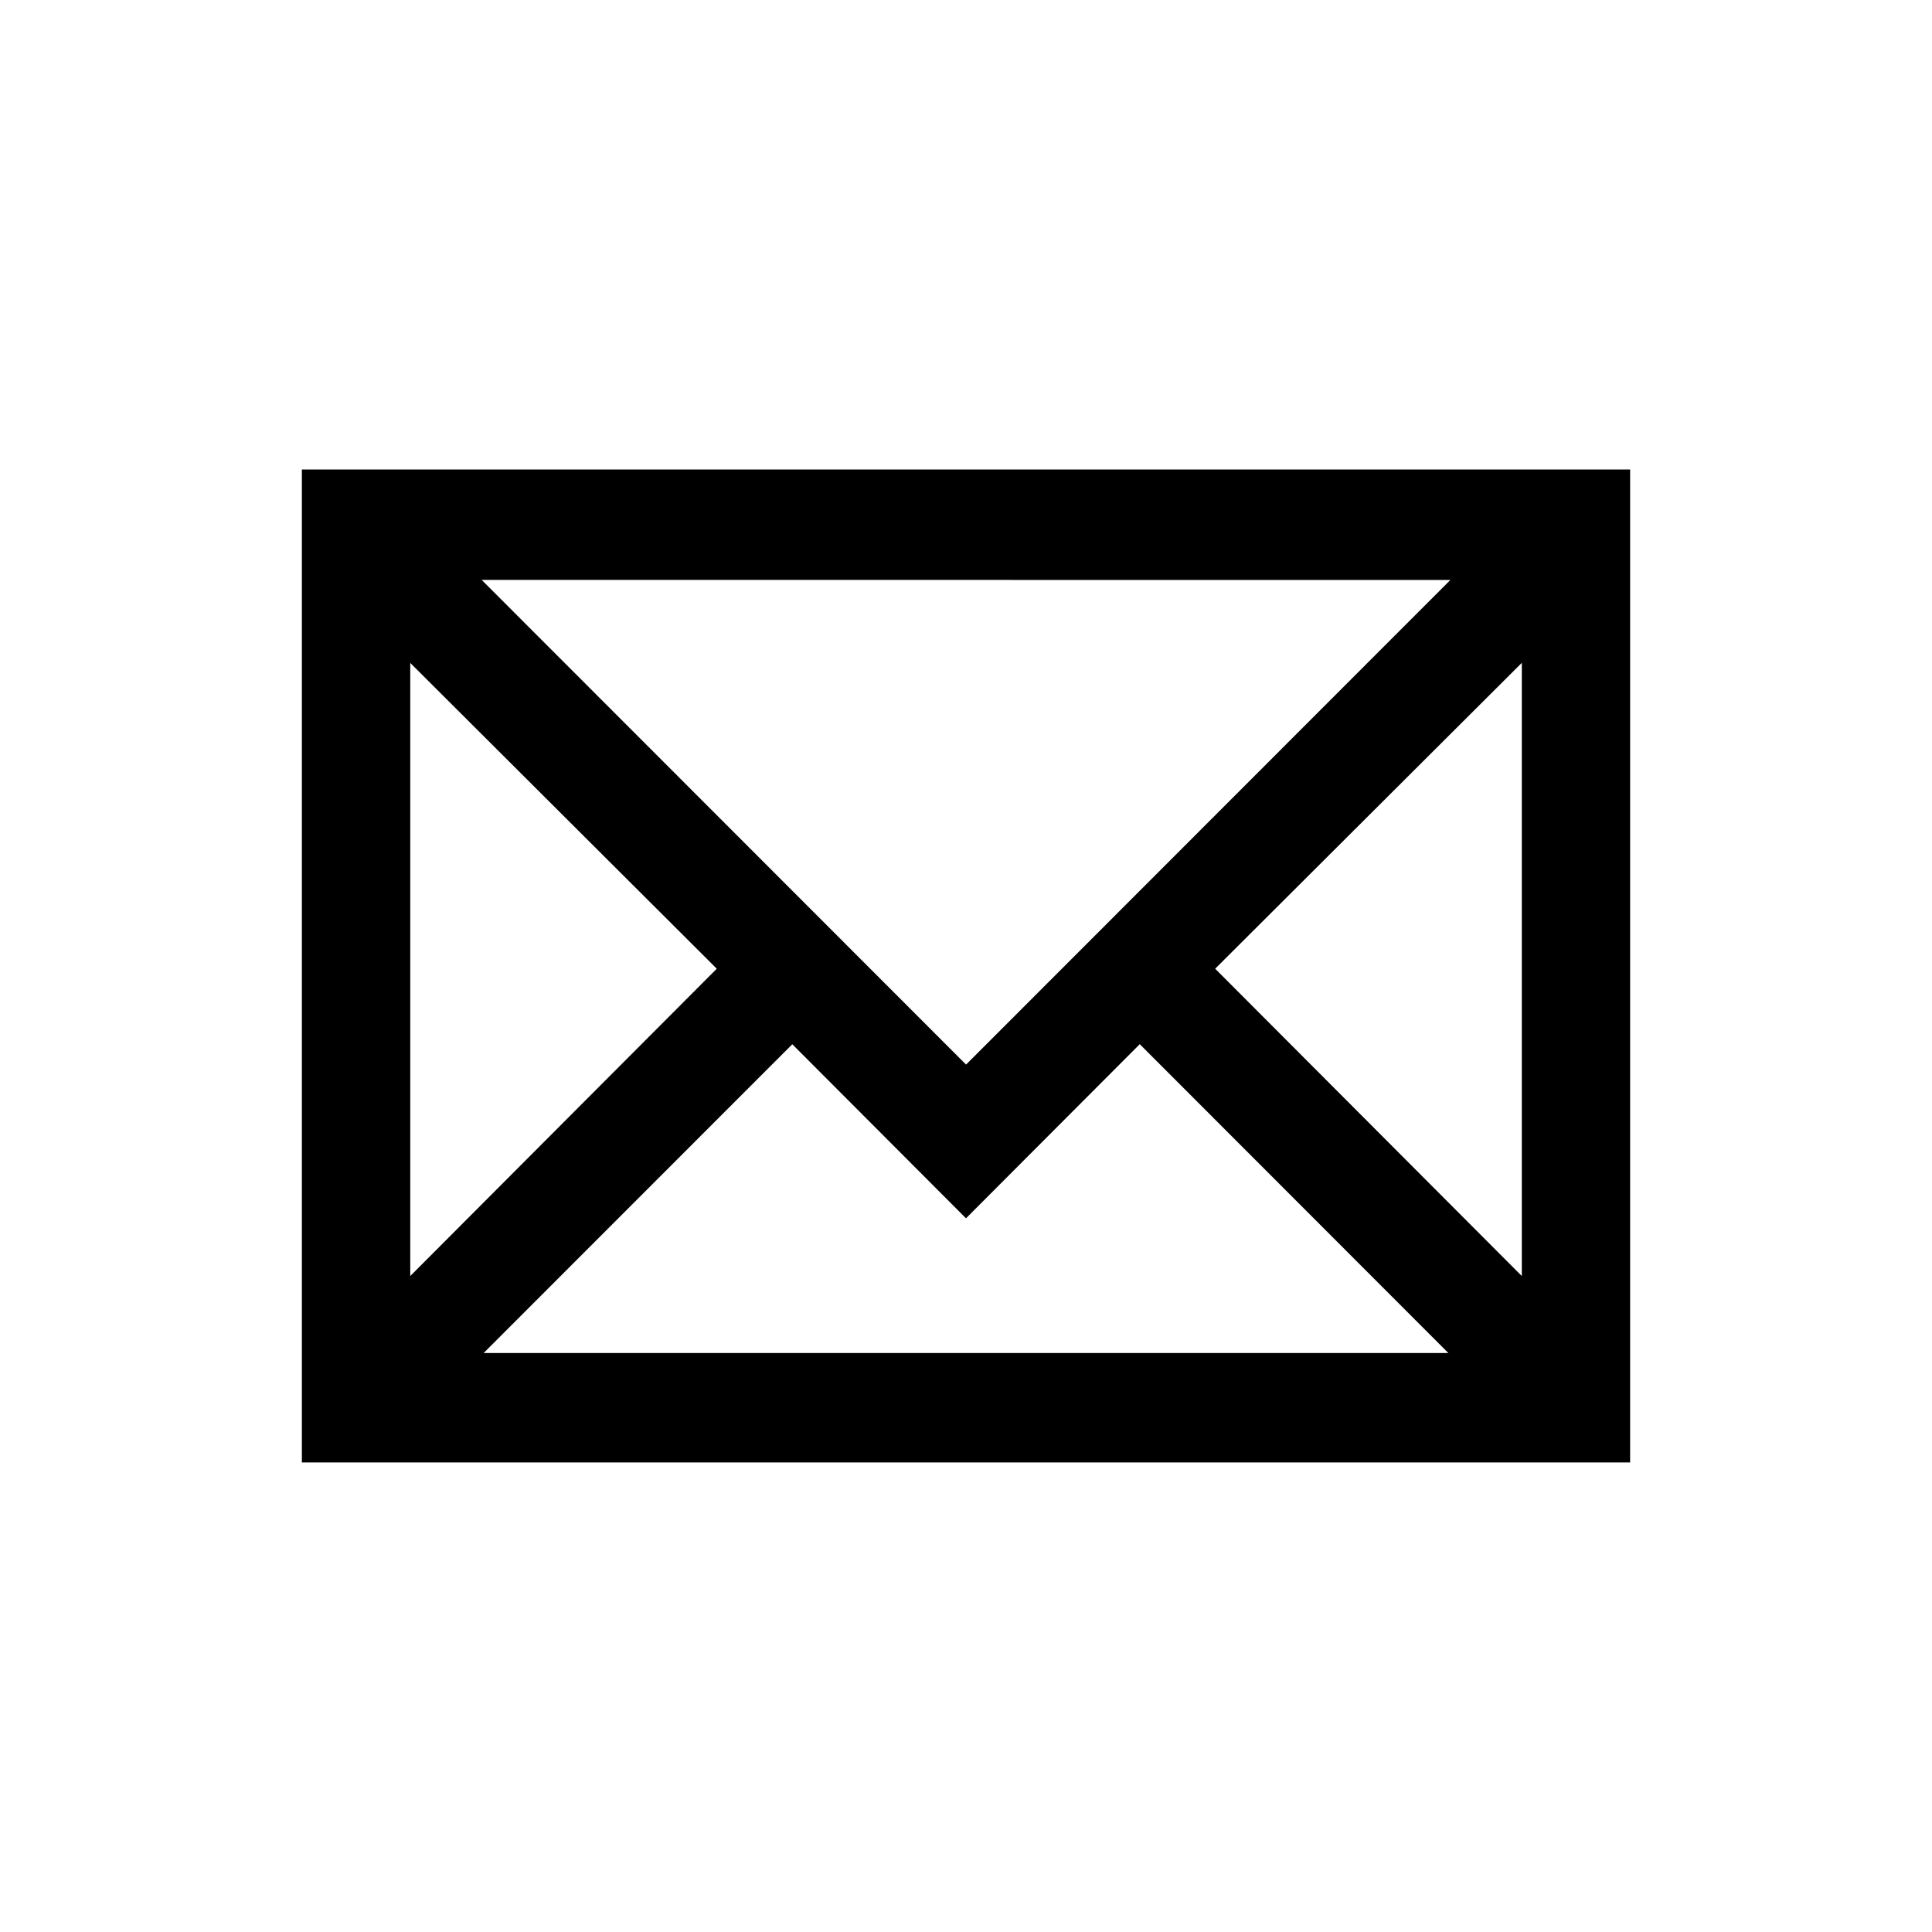 <?xml version="1.0" encoding="utf-8"?>
<svg fill="#000000" width="800px" height="800px" viewBox="0 0 32 32" xmlns="http://www.w3.org/2000/svg"><path d="M5 24.225V7.776h22v16.447H5v.002zm3.011-1.815h15.978l-5.111-5.115L16 20.179l-2.877-2.883-5.112 5.114zm-1.216-1.275l5.077-5.09-5.077-5.065v10.155zm13.332-5.09l5.079 5.09V10.979l-5.079 5.066zm-4.126 1.588l8.022-8.027-16.045-.001 8.023 8.028z"/></svg>